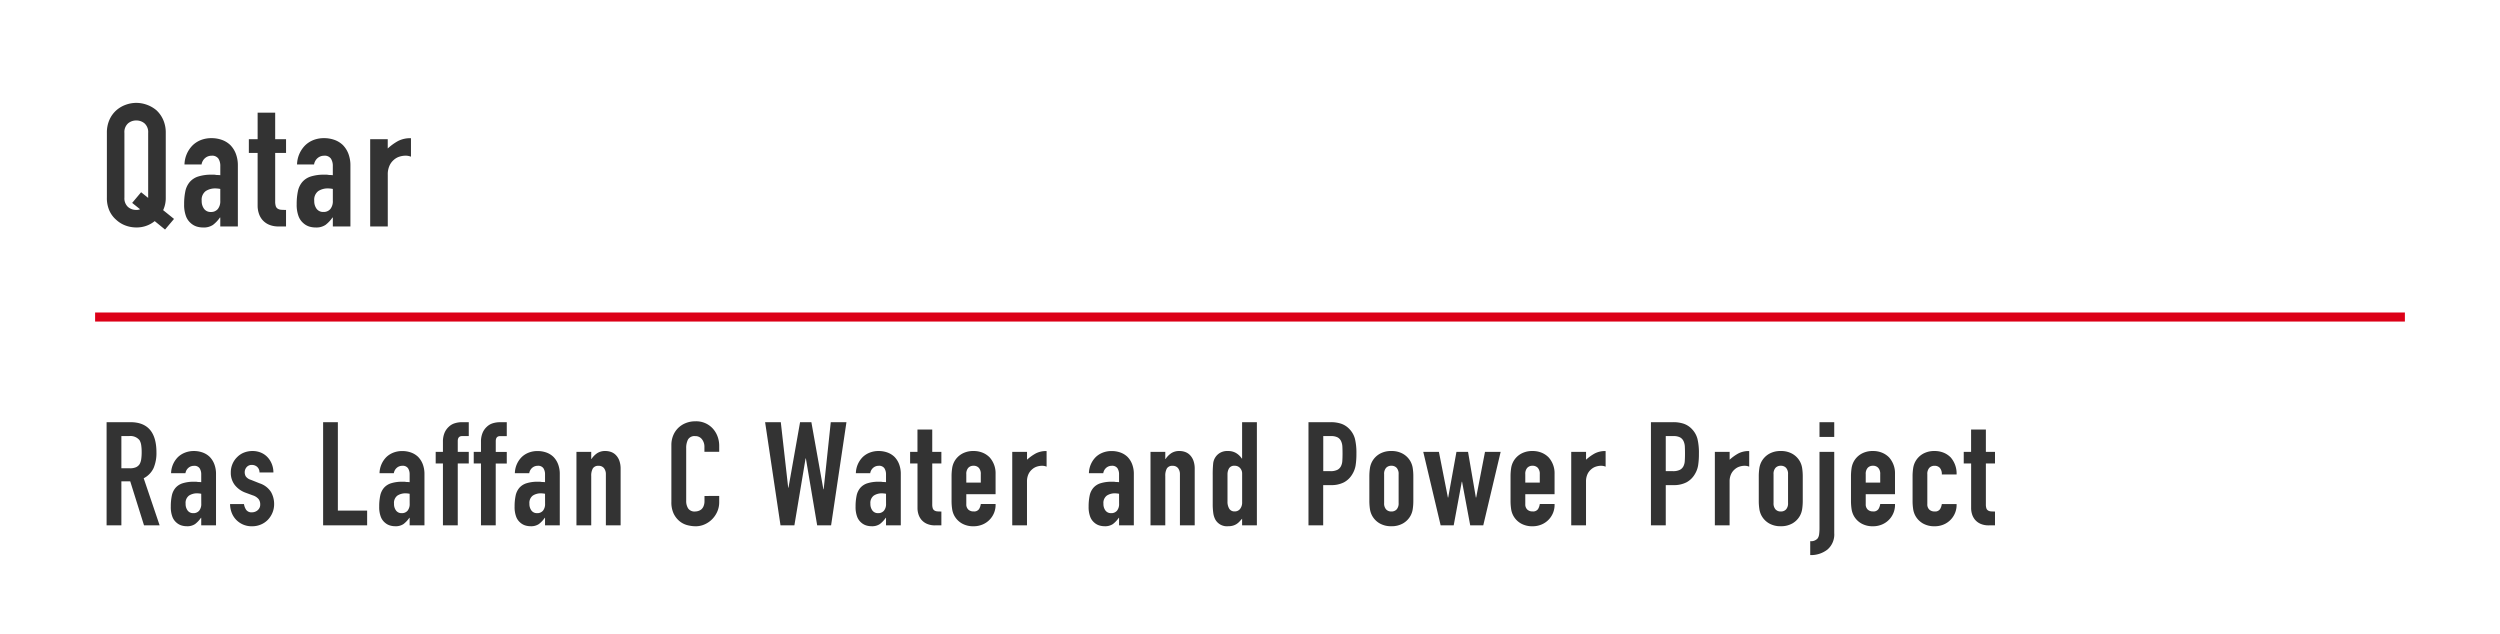 <svg xmlns="http://www.w3.org/2000/svg" width="276" height="70" viewBox="0 0 276 70"><g transform="translate(-15530 -2264)"><rect width="276" height="70" transform="translate(15530 2264)" fill="#fff"/><rect width="1" height="255" transform="translate(15795.5 2298.5) rotate(90)" fill="#dc0017"/><path d="M2.4-9.856V-6.3h.928a1.642,1.642,0,0,0,.688-.12.935.935,0,0,0,.4-.344,1.564,1.564,0,0,0,.176-.552,5.308,5.308,0,0,0,.048-.76,5.308,5.308,0,0,0-.048-.76A1.521,1.521,0,0,0,4.4-9.408a1.3,1.3,0,0,0-1.152-.448ZM.768,0V-11.392H3.392q2.88,0,2.88,3.344A4.214,4.214,0,0,1,5.96-6.336,2.419,2.419,0,0,1,4.864-5.2L6.624,0H4.9L3.376-4.864H2.4V0ZM11.216,0V-.832h-.032a3.01,3.01,0,0,1-.648.688,1.535,1.535,0,0,1-.92.24A2.042,2.042,0,0,1,9.032.008,1.513,1.513,0,0,1,8.464-.32a1.564,1.564,0,0,1-.44-.648,3.015,3.015,0,0,1-.168-1.1,5.785,5.785,0,0,1,.112-1.208,1.928,1.928,0,0,1,.416-.872,1.74,1.74,0,0,1,.784-.5,4.005,4.005,0,0,1,1.264-.168h.176a.9.9,0,0,1,.176.016.994.994,0,0,0,.192.016,1.941,1.941,0,0,1,.24.016v-.848A1.243,1.243,0,0,0,11.04-6.3a.7.7,0,0,0-.64-.272.922.922,0,0,0-.584.208.987.987,0,0,0-.344.608H7.888a2.609,2.609,0,0,1,.736-1.76,2.316,2.316,0,0,1,.768-.5A2.632,2.632,0,0,1,10.4-8.208a2.833,2.833,0,0,1,.96.16,2.192,2.192,0,0,1,.784.48,2.346,2.346,0,0,1,.512.8,3,3,0,0,1,.192,1.12V0Zm0-3.488a2.678,2.678,0,0,0-.448-.048,1.6,1.6,0,0,0-.9.248,1,1,0,0,0-.376.9,1.19,1.19,0,0,0,.224.752.746.746,0,0,0,.624.288.806.806,0,0,0,.648-.272,1.149,1.149,0,0,0,.232-.768ZM17.648-5.84a.812.812,0,0,0-.264-.624.859.859,0,0,0-.568-.208.73.73,0,0,0-.592.248.859.859,0,0,0-.208.568.946.946,0,0,0,.112.44,1.042,1.042,0,0,0,.576.392l.96.384a2.329,2.329,0,0,1,1.256.96,2.651,2.651,0,0,1,.344,1.328,2.443,2.443,0,0,1-.184.952,2.529,2.529,0,0,1-.5.776,2.3,2.3,0,0,1-.768.528A2.452,2.452,0,0,1,16.832.1a2.353,2.353,0,0,1-1.664-.624,2.291,2.291,0,0,1-.544-.76A2.718,2.718,0,0,1,14.4-2.352h1.536a1.555,1.555,0,0,0,.232.624.709.709,0,0,0,.648.288.964.964,0,0,0,.632-.232.8.8,0,0,0,.28-.648.947.947,0,0,0-.176-.576,1.385,1.385,0,0,0-.64-.416L16.128-3.6a2.67,2.67,0,0,1-1.208-.856,2.192,2.192,0,0,1-.44-1.384,2.354,2.354,0,0,1,.192-.952,2.316,2.316,0,0,1,.528-.76,2.155,2.155,0,0,1,.752-.488,2.538,2.538,0,0,1,.928-.168,2.376,2.376,0,0,1,.92.176,2.1,2.1,0,0,1,.728.5,2.365,2.365,0,0,1,.48.76,2.5,2.5,0,0,1,.176.936ZM24.672,0V-11.392H26.3v9.76h3.232V0Zm9.552,0V-.832h-.032a3.01,3.01,0,0,1-.648.688,1.535,1.535,0,0,1-.92.24A2.042,2.042,0,0,1,32.04.008a1.513,1.513,0,0,1-.568-.328,1.564,1.564,0,0,1-.44-.648,3.015,3.015,0,0,1-.168-1.1,5.785,5.785,0,0,1,.112-1.208,1.928,1.928,0,0,1,.416-.872,1.74,1.74,0,0,1,.784-.5,4.005,4.005,0,0,1,1.264-.168h.176a.9.9,0,0,1,.176.016.994.994,0,0,0,.192.016,1.941,1.941,0,0,1,.24.016v-.848a1.243,1.243,0,0,0-.176-.688.7.7,0,0,0-.64-.272.922.922,0,0,0-.584.208.987.987,0,0,0-.344.608H30.9a2.609,2.609,0,0,1,.736-1.76,2.316,2.316,0,0,1,.768-.5,2.632,2.632,0,0,1,1.008-.184,2.833,2.833,0,0,1,.96.16,2.192,2.192,0,0,1,.784.48,2.346,2.346,0,0,1,.512.8,3,3,0,0,1,.192,1.12V0Zm0-3.488a2.678,2.678,0,0,0-.448-.048,1.6,1.6,0,0,0-.9.248,1,1,0,0,0-.376.9,1.19,1.19,0,0,0,.224.752.746.746,0,0,0,.624.288.806.806,0,0,0,.648-.272,1.149,1.149,0,0,0,.232-.768ZM37.9,0V-6.832h-.8v-1.28h.8v-1.1a2.524,2.524,0,0,1,.176-1,1.915,1.915,0,0,1,.48-.68,1.634,1.634,0,0,1,.664-.384A2.7,2.7,0,0,1,40-11.392h.752v1.536h-.736q-.48,0-.48.56v1.184h1.216v1.28H39.536V0ZM42.1,0V-6.832h-.8v-1.28h.8v-1.1a2.524,2.524,0,0,1,.176-1,1.915,1.915,0,0,1,.48-.68,1.634,1.634,0,0,1,.664-.384,2.7,2.7,0,0,1,.776-.112h.752v1.536h-.736q-.48,0-.48.56v1.184h1.216v1.28H43.728V0Zm7.072,0V-.832h-.032a3.01,3.01,0,0,1-.648.688,1.535,1.535,0,0,1-.92.24,2.042,2.042,0,0,1-.584-.088,1.513,1.513,0,0,1-.568-.328,1.564,1.564,0,0,1-.44-.648,3.015,3.015,0,0,1-.168-1.1,5.785,5.785,0,0,1,.112-1.208,1.928,1.928,0,0,1,.416-.872,1.74,1.74,0,0,1,.784-.5,4.005,4.005,0,0,1,1.264-.168h.176a.9.9,0,0,1,.176.016.994.994,0,0,0,.192.016,1.941,1.941,0,0,1,.24.016v-.848a1.243,1.243,0,0,0-.176-.688.7.7,0,0,0-.64-.272.922.922,0,0,0-.584.208.987.987,0,0,0-.344.608H45.84a2.609,2.609,0,0,1,.736-1.76,2.316,2.316,0,0,1,.768-.5,2.632,2.632,0,0,1,1.008-.184,2.833,2.833,0,0,1,.96.16,2.192,2.192,0,0,1,.784.48,2.346,2.346,0,0,1,.512.8,3,3,0,0,1,.192,1.12V0Zm0-3.488a2.678,2.678,0,0,0-.448-.048,1.6,1.6,0,0,0-.9.248,1,1,0,0,0-.376.9,1.19,1.19,0,0,0,.224.752.746.746,0,0,0,.624.288.806.806,0,0,0,.648-.272,1.149,1.149,0,0,0,.232-.768ZM52.64,0V-8.112h1.632v.784H54.3a2.32,2.32,0,0,1,.616-.632,1.587,1.587,0,0,1,.92-.248,1.868,1.868,0,0,1,.608.1,1.407,1.407,0,0,1,.544.344,1.733,1.733,0,0,1,.384.616,2.583,2.583,0,0,1,.144.92V0H55.888V-5.616a1.086,1.086,0,0,0-.208-.7.719.719,0,0,0-.592-.256.688.688,0,0,0-.64.288,1.61,1.61,0,0,0-.176.832V0ZM68.4-3.248v.7a2.537,2.537,0,0,1-.2,1,2.766,2.766,0,0,1-.552.84,2.661,2.661,0,0,1-.824.584A2.412,2.412,0,0,1,65.808.1a3.654,3.654,0,0,1-.944-.128A2.233,2.233,0,0,1,64-.48a2.477,2.477,0,0,1-.632-.824,2.917,2.917,0,0,1-.248-1.288V-8.864a2.775,2.775,0,0,1,.192-1.04,2.448,2.448,0,0,1,.544-.832,2.529,2.529,0,0,1,.84-.552,2.822,2.822,0,0,1,1.08-.2,2.475,2.475,0,0,1,1.872.752,2.672,2.672,0,0,1,.552.872,2.945,2.945,0,0,1,.2,1.1v.64H66.768v-.544A1.321,1.321,0,0,0,66.5-9.5a.881.881,0,0,0-.736-.352.829.829,0,0,0-.808.376,2.015,2.015,0,0,0-.2.952V-2.7a1.508,1.508,0,0,0,.216.832.851.851,0,0,0,.776.336,1.185,1.185,0,0,0,.344-.056,1.026,1.026,0,0,0,.344-.184.976.976,0,0,0,.24-.352,1.426,1.426,0,0,0,.1-.56v-.56Zm14.048-8.144L80.752,0H79.216L77.968-7.392h-.032L76.7,0H75.168l-1.7-11.392H75.2l.816,7.232h.032l1.28-7.232h1.248L79.9-3.984h.032l.784-7.408ZM86.816,0V-.832h-.032a3.01,3.01,0,0,1-.648.688,1.535,1.535,0,0,1-.92.24,2.042,2.042,0,0,1-.584-.088,1.513,1.513,0,0,1-.568-.328,1.564,1.564,0,0,1-.44-.648,3.015,3.015,0,0,1-.168-1.1,5.785,5.785,0,0,1,.112-1.208,1.928,1.928,0,0,1,.416-.872,1.74,1.74,0,0,1,.784-.5,4.005,4.005,0,0,1,1.264-.168h.176a.9.9,0,0,1,.176.016.994.994,0,0,0,.192.016,1.941,1.941,0,0,1,.24.016v-.848A1.243,1.243,0,0,0,86.64-6.3.7.7,0,0,0,86-6.576a.922.922,0,0,0-.584.208.987.987,0,0,0-.344.608H83.488a2.609,2.609,0,0,1,.736-1.76,2.316,2.316,0,0,1,.768-.5A2.632,2.632,0,0,1,86-8.208a2.833,2.833,0,0,1,.96.16,2.192,2.192,0,0,1,.784.48,2.346,2.346,0,0,1,.512.8,3,3,0,0,1,.192,1.12V0Zm0-3.488a2.678,2.678,0,0,0-.448-.048,1.6,1.6,0,0,0-.9.248,1,1,0,0,0-.376.9,1.19,1.19,0,0,0,.224.752.746.746,0,0,0,.624.288.806.806,0,0,0,.648-.272,1.149,1.149,0,0,0,.232-.768Zm3.472-4.624v-2.464H91.92v2.464h1.008v1.28H91.92v4.5a1.411,1.411,0,0,0,.056.448.445.445,0,0,0,.184.24.694.694,0,0,0,.312.1q.184.016.456.016V0h-.672a2.2,2.2,0,0,1-.936-.176,1.688,1.688,0,0,1-.6-.448,1.76,1.76,0,0,1-.328-.616,2.291,2.291,0,0,1-.1-.664V-6.832h-.816v-1.28ZM98.912-3.44H95.68v1.1a.784.784,0,0,0,.216.592.807.807,0,0,0,.584.208.643.643,0,0,0,.616-.272,1.463,1.463,0,0,0,.184-.544h1.632a2.336,2.336,0,0,1-.656,1.728,2.3,2.3,0,0,1-.768.528A2.535,2.535,0,0,1,96.48.1a2.5,2.5,0,0,1-1.3-.32,2.206,2.206,0,0,1-.824-.848,2.213,2.213,0,0,1-.24-.736,6.016,6.016,0,0,1-.064-.912V-5.392a6.016,6.016,0,0,1,.064-.912,2.213,2.213,0,0,1,.24-.736,2.206,2.206,0,0,1,.824-.848,2.5,2.5,0,0,1,1.3-.32,2.594,2.594,0,0,1,1.016.192,2.276,2.276,0,0,1,.776.528,2.621,2.621,0,0,1,.64,1.808ZM95.68-4.72h1.6v-.928a.989.989,0,0,0-.216-.7.759.759,0,0,0-.584-.232.759.759,0,0,0-.584.232.989.989,0,0,0-.216.7ZM100.752,0V-8.112h1.632v.864a4.952,4.952,0,0,1,.976-.7,2.492,2.492,0,0,1,1.184-.256V-6.48a1.324,1.324,0,0,0-.5-.1,1.944,1.944,0,0,0-.552.088,1.435,1.435,0,0,0-.536.3,1.54,1.54,0,0,0-.416.544,1.929,1.929,0,0,0-.16.832V0Zm11.792,0V-.832h-.032a3.01,3.01,0,0,1-.648.688,1.535,1.535,0,0,1-.92.24,2.042,2.042,0,0,1-.584-.088,1.513,1.513,0,0,1-.568-.328,1.564,1.564,0,0,1-.44-.648,3.015,3.015,0,0,1-.168-1.1,5.785,5.785,0,0,1,.112-1.208,1.928,1.928,0,0,1,.416-.872,1.74,1.74,0,0,1,.784-.5,4.005,4.005,0,0,1,1.264-.168h.176a.9.9,0,0,1,.176.016.994.994,0,0,0,.192.016,1.941,1.941,0,0,1,.24.016v-.848a1.243,1.243,0,0,0-.176-.688.7.7,0,0,0-.64-.272.922.922,0,0,0-.584.208.987.987,0,0,0-.344.608h-1.584a2.609,2.609,0,0,1,.736-1.76,2.316,2.316,0,0,1,.768-.5,2.632,2.632,0,0,1,1.008-.184,2.833,2.833,0,0,1,.96.16,2.192,2.192,0,0,1,.784.48,2.346,2.346,0,0,1,.512.8,3,3,0,0,1,.192,1.12V0Zm0-3.488a2.678,2.678,0,0,0-.448-.048,1.6,1.6,0,0,0-.9.248,1,1,0,0,0-.376.9,1.19,1.19,0,0,0,.224.752.746.746,0,0,0,.624.288.806.806,0,0,0,.648-.272,1.149,1.149,0,0,0,.232-.768ZM116.016,0V-8.112h1.632v.784h.032a2.32,2.32,0,0,1,.616-.632,1.587,1.587,0,0,1,.92-.248,1.868,1.868,0,0,1,.608.1,1.407,1.407,0,0,1,.544.344,1.733,1.733,0,0,1,.384.616,2.583,2.583,0,0,1,.144.92V0h-1.632V-5.616a1.086,1.086,0,0,0-.208-.7.719.719,0,0,0-.592-.256.688.688,0,0,0-.64.288,1.61,1.61,0,0,0-.176.832V0Zm8.5-2.64a1.48,1.48,0,0,0,.192.8.666.666,0,0,0,.608.3.721.721,0,0,0,.592-.28,1.13,1.13,0,0,0,.224-.728V-5.7a.888.888,0,0,0-.232-.632.766.766,0,0,0-.584-.248.669.669,0,0,0-.632.288,1.309,1.309,0,0,0-.168.672ZM126.128,0V-.736q-.16.176-.3.328a1.686,1.686,0,0,1-.32.264,1.516,1.516,0,0,1-.4.176,1.934,1.934,0,0,1-.528.064,1.464,1.464,0,0,1-1.424-.768,2.169,2.169,0,0,1-.208-.672,7.1,7.1,0,0,1-.064-1.072V-5.5a12.507,12.507,0,0,1,.048-1.3A1.545,1.545,0,0,1,123.68-8a1.624,1.624,0,0,1,.912-.208,1.687,1.687,0,0,1,.856.216,1.974,1.974,0,0,1,.648.616h.032v-4.016h1.632V0Zm7.328,0V-11.392H135.9a3.639,3.639,0,0,1,1.184.176,2.271,2.271,0,0,1,.928.624,2.44,2.44,0,0,1,.576,1.048,6.554,6.554,0,0,1,.16,1.624,8.055,8.055,0,0,1-.088,1.3,2.71,2.71,0,0,1-.376.992,2.382,2.382,0,0,1-.9.872,3.015,3.015,0,0,1-1.472.312h-.832V0Zm1.632-9.856v3.872h.784a1.668,1.668,0,0,0,.768-.144.906.906,0,0,0,.4-.4,1.462,1.462,0,0,0,.152-.592q.024-.352.024-.784,0-.4-.016-.76a1.644,1.644,0,0,0-.144-.632.909.909,0,0,0-.384-.416,1.524,1.524,0,0,0-.736-.144Zm5.088,4.464a6.017,6.017,0,0,1,.064-.912,2.214,2.214,0,0,1,.24-.736,2.206,2.206,0,0,1,.824-.848,2.5,2.5,0,0,1,1.3-.32,2.5,2.5,0,0,1,1.3.32,2.206,2.206,0,0,1,.824.848,2.214,2.214,0,0,1,.24.736,6.017,6.017,0,0,1,.064.912V-2.72a6.017,6.017,0,0,1-.064.912,2.214,2.214,0,0,1-.24.736,2.206,2.206,0,0,1-.824.848,2.5,2.5,0,0,1-1.3.32,2.5,2.5,0,0,1-1.3-.32,2.206,2.206,0,0,1-.824-.848,2.214,2.214,0,0,1-.24-.736,6.017,6.017,0,0,1-.064-.912Zm1.632,2.928a.989.989,0,0,0,.216.7.759.759,0,0,0,.584.232.759.759,0,0,0,.584-.232.989.989,0,0,0,.216-.7V-5.648a.989.989,0,0,0-.216-.7.759.759,0,0,0-.584-.232.759.759,0,0,0-.584.232.989.989,0,0,0-.216.7Zm12.864-5.648L152.752,0h-1.44l-.9-4.816h-.032L149.488,0h-1.44l-1.92-8.112h1.728l.992,5.04h.032l.912-5.04h1.28l.864,5.04h.032l.976-5.04Zm5.952,4.672h-3.232v1.1a.784.784,0,0,0,.216.592.806.806,0,0,0,.584.208.643.643,0,0,0,.616-.272,1.463,1.463,0,0,0,.184-.544h1.632a2.336,2.336,0,0,1-.656,1.728A2.3,2.3,0,0,1,159.2-.1,2.535,2.535,0,0,1,158.192.1a2.5,2.5,0,0,1-1.3-.32,2.206,2.206,0,0,1-.824-.848,2.214,2.214,0,0,1-.24-.736,6.017,6.017,0,0,1-.064-.912V-5.392a6.017,6.017,0,0,1,.064-.912,2.214,2.214,0,0,1,.24-.736,2.206,2.206,0,0,1,.824-.848,2.5,2.5,0,0,1,1.3-.32,2.594,2.594,0,0,1,1.016.192,2.276,2.276,0,0,1,.776.528,2.621,2.621,0,0,1,.64,1.808Zm-3.232-1.28h1.6v-.928a.989.989,0,0,0-.216-.7.759.759,0,0,0-.584-.232.759.759,0,0,0-.584.232.989.989,0,0,0-.216.7ZM162.464,0V-8.112H164.1v.864a4.953,4.953,0,0,1,.976-.7,2.492,2.492,0,0,1,1.184-.256V-6.48a1.324,1.324,0,0,0-.5-.1,1.944,1.944,0,0,0-.552.088,1.435,1.435,0,0,0-.536.3,1.54,1.54,0,0,0-.416.544,1.929,1.929,0,0,0-.16.832V0Zm8.8,0V-11.392h2.448a3.639,3.639,0,0,1,1.184.176,2.271,2.271,0,0,1,.928.624,2.44,2.44,0,0,1,.576,1.048,6.554,6.554,0,0,1,.16,1.624,8.055,8.055,0,0,1-.088,1.3,2.71,2.71,0,0,1-.376.992,2.382,2.382,0,0,1-.9.872,3.015,3.015,0,0,1-1.472.312H172.9V0ZM172.9-9.856v3.872h.784a1.668,1.668,0,0,0,.768-.144.906.906,0,0,0,.4-.4A1.462,1.462,0,0,0,175-7.12q.024-.352.024-.784,0-.4-.016-.76a1.644,1.644,0,0,0-.144-.632.909.909,0,0,0-.384-.416,1.524,1.524,0,0,0-.736-.144ZM178.32,0V-8.112h1.632v.864a4.953,4.953,0,0,1,.976-.7,2.492,2.492,0,0,1,1.184-.256V-6.48a1.324,1.324,0,0,0-.5-.1,1.944,1.944,0,0,0-.552.088,1.435,1.435,0,0,0-.536.3,1.54,1.54,0,0,0-.416.544,1.929,1.929,0,0,0-.16.832V0Zm4.848-5.392a6.017,6.017,0,0,1,.064-.912,2.214,2.214,0,0,1,.24-.736,2.206,2.206,0,0,1,.824-.848,2.5,2.5,0,0,1,1.3-.32,2.5,2.5,0,0,1,1.3.32,2.206,2.206,0,0,1,.824.848,2.214,2.214,0,0,1,.24.736,6.017,6.017,0,0,1,.064.912V-2.72a6.017,6.017,0,0,1-.064.912,2.214,2.214,0,0,1-.24.736,2.206,2.206,0,0,1-.824.848,2.5,2.5,0,0,1-1.3.32,2.5,2.5,0,0,1-1.3-.32,2.206,2.206,0,0,1-.824-.848,2.214,2.214,0,0,1-.24-.736,6.017,6.017,0,0,1-.064-.912ZM184.8-2.464a.989.989,0,0,0,.216.7.759.759,0,0,0,.584.232.759.759,0,0,0,.584-.232.989.989,0,0,0,.216-.7V-5.648a.989.989,0,0,0-.216-.7.759.759,0,0,0-.584-.232.759.759,0,0,0-.584.232.989.989,0,0,0-.216.7Zm5.072-5.648H191.5V.864a2.187,2.187,0,0,1-.752,1.808,2.931,2.931,0,0,1-1.9.608V1.744a.954.954,0,0,0,.816-.3,1.007,1.007,0,0,0,.168-.456,5.345,5.345,0,0,0,.04-.728Zm0-1.648v-1.632H191.5V-9.76Zm8.336,6.32h-3.232v1.1a.784.784,0,0,0,.216.592.806.806,0,0,0,.584.208.643.643,0,0,0,.616-.272,1.463,1.463,0,0,0,.184-.544h1.632a2.336,2.336,0,0,1-.656,1.728,2.3,2.3,0,0,1-.768.528A2.535,2.535,0,0,1,195.776.1a2.5,2.5,0,0,1-1.3-.32,2.206,2.206,0,0,1-.824-.848,2.214,2.214,0,0,1-.24-.736,6.017,6.017,0,0,1-.064-.912V-5.392a6.017,6.017,0,0,1,.064-.912,2.214,2.214,0,0,1,.24-.736,2.206,2.206,0,0,1,.824-.848,2.5,2.5,0,0,1,1.3-.32,2.594,2.594,0,0,1,1.016.192,2.276,2.276,0,0,1,.776.528,2.621,2.621,0,0,1,.64,1.808Zm-3.232-1.28h1.6v-.928a.989.989,0,0,0-.216-.7.759.759,0,0,0-.584-.232.759.759,0,0,0-.584.232.989.989,0,0,0-.216.7Zm6.8,2.384a.784.784,0,0,0,.216.592.807.807,0,0,0,.584.208.643.643,0,0,0,.616-.272,1.463,1.463,0,0,0,.184-.544h1.632a2.336,2.336,0,0,1-.656,1.728,2.3,2.3,0,0,1-.768.528A2.535,2.535,0,0,1,202.576.1a2.5,2.5,0,0,1-1.3-.32,2.206,2.206,0,0,1-.824-.848,2.213,2.213,0,0,1-.24-.736,6.017,6.017,0,0,1-.064-.912V-5.392a6.017,6.017,0,0,1,.064-.912,2.213,2.213,0,0,1,.24-.736,2.206,2.206,0,0,1,.824-.848,2.5,2.5,0,0,1,1.3-.32,2.594,2.594,0,0,1,1.016.192,2.276,2.276,0,0,1,.776.528,2.712,2.712,0,0,1,.64,1.872h-1.632a1.042,1.042,0,0,0-.216-.728.759.759,0,0,0-.584-.232.759.759,0,0,0-.584.232.989.989,0,0,0-.216.7Zm4.832-5.776v-2.464h1.632v2.464h1.008v1.28H208.24v4.5a1.41,1.41,0,0,0,.056.448.445.445,0,0,0,.184.24.694.694,0,0,0,.312.1q.184.016.456.016V0h-.672a2.2,2.2,0,0,1-.936-.176,1.688,1.688,0,0,1-.6-.448,1.76,1.76,0,0,1-.328-.616,2.291,2.291,0,0,1-.1-.664V-6.832h-.816v-1.28Z" transform="translate(15541 2322)" fill="#333"/><path d="M2.736-3.192a1.288,1.288,0,0,0,.39,1.036,1.374,1.374,0,0,0,.921.332A.948.948,0,0,0,4.465-1.9l-.874-.7.988-1.178.779.627v-7.182a1.288,1.288,0,0,0-.39-1.035,1.374,1.374,0,0,0-.922-.332,1.374,1.374,0,0,0-.921.332,1.288,1.288,0,0,0-.39,1.035ZM.8-10.336a3.456,3.456,0,0,1,.285-1.444,3.051,3.051,0,0,1,.76-1.045,3.213,3.213,0,0,1,1.035-.608,3.422,3.422,0,0,1,1.168-.209,3.422,3.422,0,0,1,1.169.209,3.444,3.444,0,0,1,1.055.608,3.181,3.181,0,0,1,.741,1.045A3.456,3.456,0,0,1,7.3-10.336v7.144A3.153,3.153,0,0,1,7.011-1.8l1.2.969L7.22.342,6.08-.589a3.149,3.149,0,0,1-2.033.7A3.422,3.422,0,0,1,2.878-.095,3.049,3.049,0,0,1,1.843-.722a2.9,2.9,0,0,1-.76-1.007A3.425,3.425,0,0,1,.8-3.192ZM13.319,0V-.988h-.038a3.574,3.574,0,0,1-.77.817,1.822,1.822,0,0,1-1.092.285,2.425,2.425,0,0,1-.694-.1,1.8,1.8,0,0,1-.674-.389,1.857,1.857,0,0,1-.523-.77,3.58,3.58,0,0,1-.2-1.3,6.87,6.87,0,0,1,.133-1.435,2.29,2.29,0,0,1,.494-1.035,2.066,2.066,0,0,1,.931-.6,4.756,4.756,0,0,1,1.5-.2H12.6a1.068,1.068,0,0,1,.209.019,1.18,1.18,0,0,0,.228.019,2.3,2.3,0,0,1,.285.019V-6.669a1.476,1.476,0,0,0-.209-.817.836.836,0,0,0-.76-.323,1.094,1.094,0,0,0-.694.247,1.172,1.172,0,0,0-.408.722H9.367a3.1,3.1,0,0,1,.874-2.09,2.75,2.75,0,0,1,.912-.6,3.125,3.125,0,0,1,1.2-.218,3.365,3.365,0,0,1,1.14.19,2.6,2.6,0,0,1,.931.57,2.786,2.786,0,0,1,.608.95,3.567,3.567,0,0,1,.228,1.33V0Zm0-4.142a3.18,3.18,0,0,0-.532-.057,1.906,1.906,0,0,0-1.074.294,1.191,1.191,0,0,0-.446,1.073,1.413,1.413,0,0,0,.266.893.886.886,0,0,0,.741.342.957.957,0,0,0,.77-.323,1.364,1.364,0,0,0,.275-.912Zm4.123-5.491v-2.926H19.38v2.926h1.2v1.52h-1.2v5.339a1.675,1.675,0,0,0,.066.532.528.528,0,0,0,.219.285.824.824,0,0,0,.371.114q.218.019.542.019V0h-.8a2.617,2.617,0,0,1-1.111-.209,2,2,0,0,1-.712-.532,2.09,2.09,0,0,1-.39-.731,2.721,2.721,0,0,1-.123-.789V-8.113h-.969v-1.52ZM25.745,0V-.988h-.038a3.574,3.574,0,0,1-.77.817,1.822,1.822,0,0,1-1.092.285,2.425,2.425,0,0,1-.694-.1,1.8,1.8,0,0,1-.674-.389,1.857,1.857,0,0,1-.523-.77,3.58,3.58,0,0,1-.2-1.3,6.87,6.87,0,0,1,.133-1.435,2.29,2.29,0,0,1,.494-1.035,2.066,2.066,0,0,1,.931-.6,4.756,4.756,0,0,1,1.5-.2h.209a1.068,1.068,0,0,1,.209.019,1.18,1.18,0,0,0,.228.019,2.3,2.3,0,0,1,.285.019V-6.669a1.476,1.476,0,0,0-.209-.817.836.836,0,0,0-.76-.323,1.094,1.094,0,0,0-.694.247,1.172,1.172,0,0,0-.409.722H21.793a3.1,3.1,0,0,1,.874-2.09,2.751,2.751,0,0,1,.912-.6,3.125,3.125,0,0,1,1.2-.218,3.365,3.365,0,0,1,1.14.19,2.6,2.6,0,0,1,.931.57,2.786,2.786,0,0,1,.608.95,3.567,3.567,0,0,1,.228,1.33V0Zm0-4.142a3.18,3.18,0,0,0-.532-.057,1.906,1.906,0,0,0-1.074.294,1.191,1.191,0,0,0-.446,1.073,1.413,1.413,0,0,0,.266.893A.886.886,0,0,0,24.7-1.6a.957.957,0,0,0,.77-.323,1.364,1.364,0,0,0,.275-.912ZM29.868,0V-9.633h1.938v1.026a5.881,5.881,0,0,1,1.159-.836,2.959,2.959,0,0,1,1.406-.3V-7.7a1.572,1.572,0,0,0-.589-.114,2.308,2.308,0,0,0-.655.1,1.7,1.7,0,0,0-.637.352A1.829,1.829,0,0,0,32-6.707a2.29,2.29,0,0,0-.19.988V0Z" transform="translate(15541 2289)" fill="#333"/></g></svg>